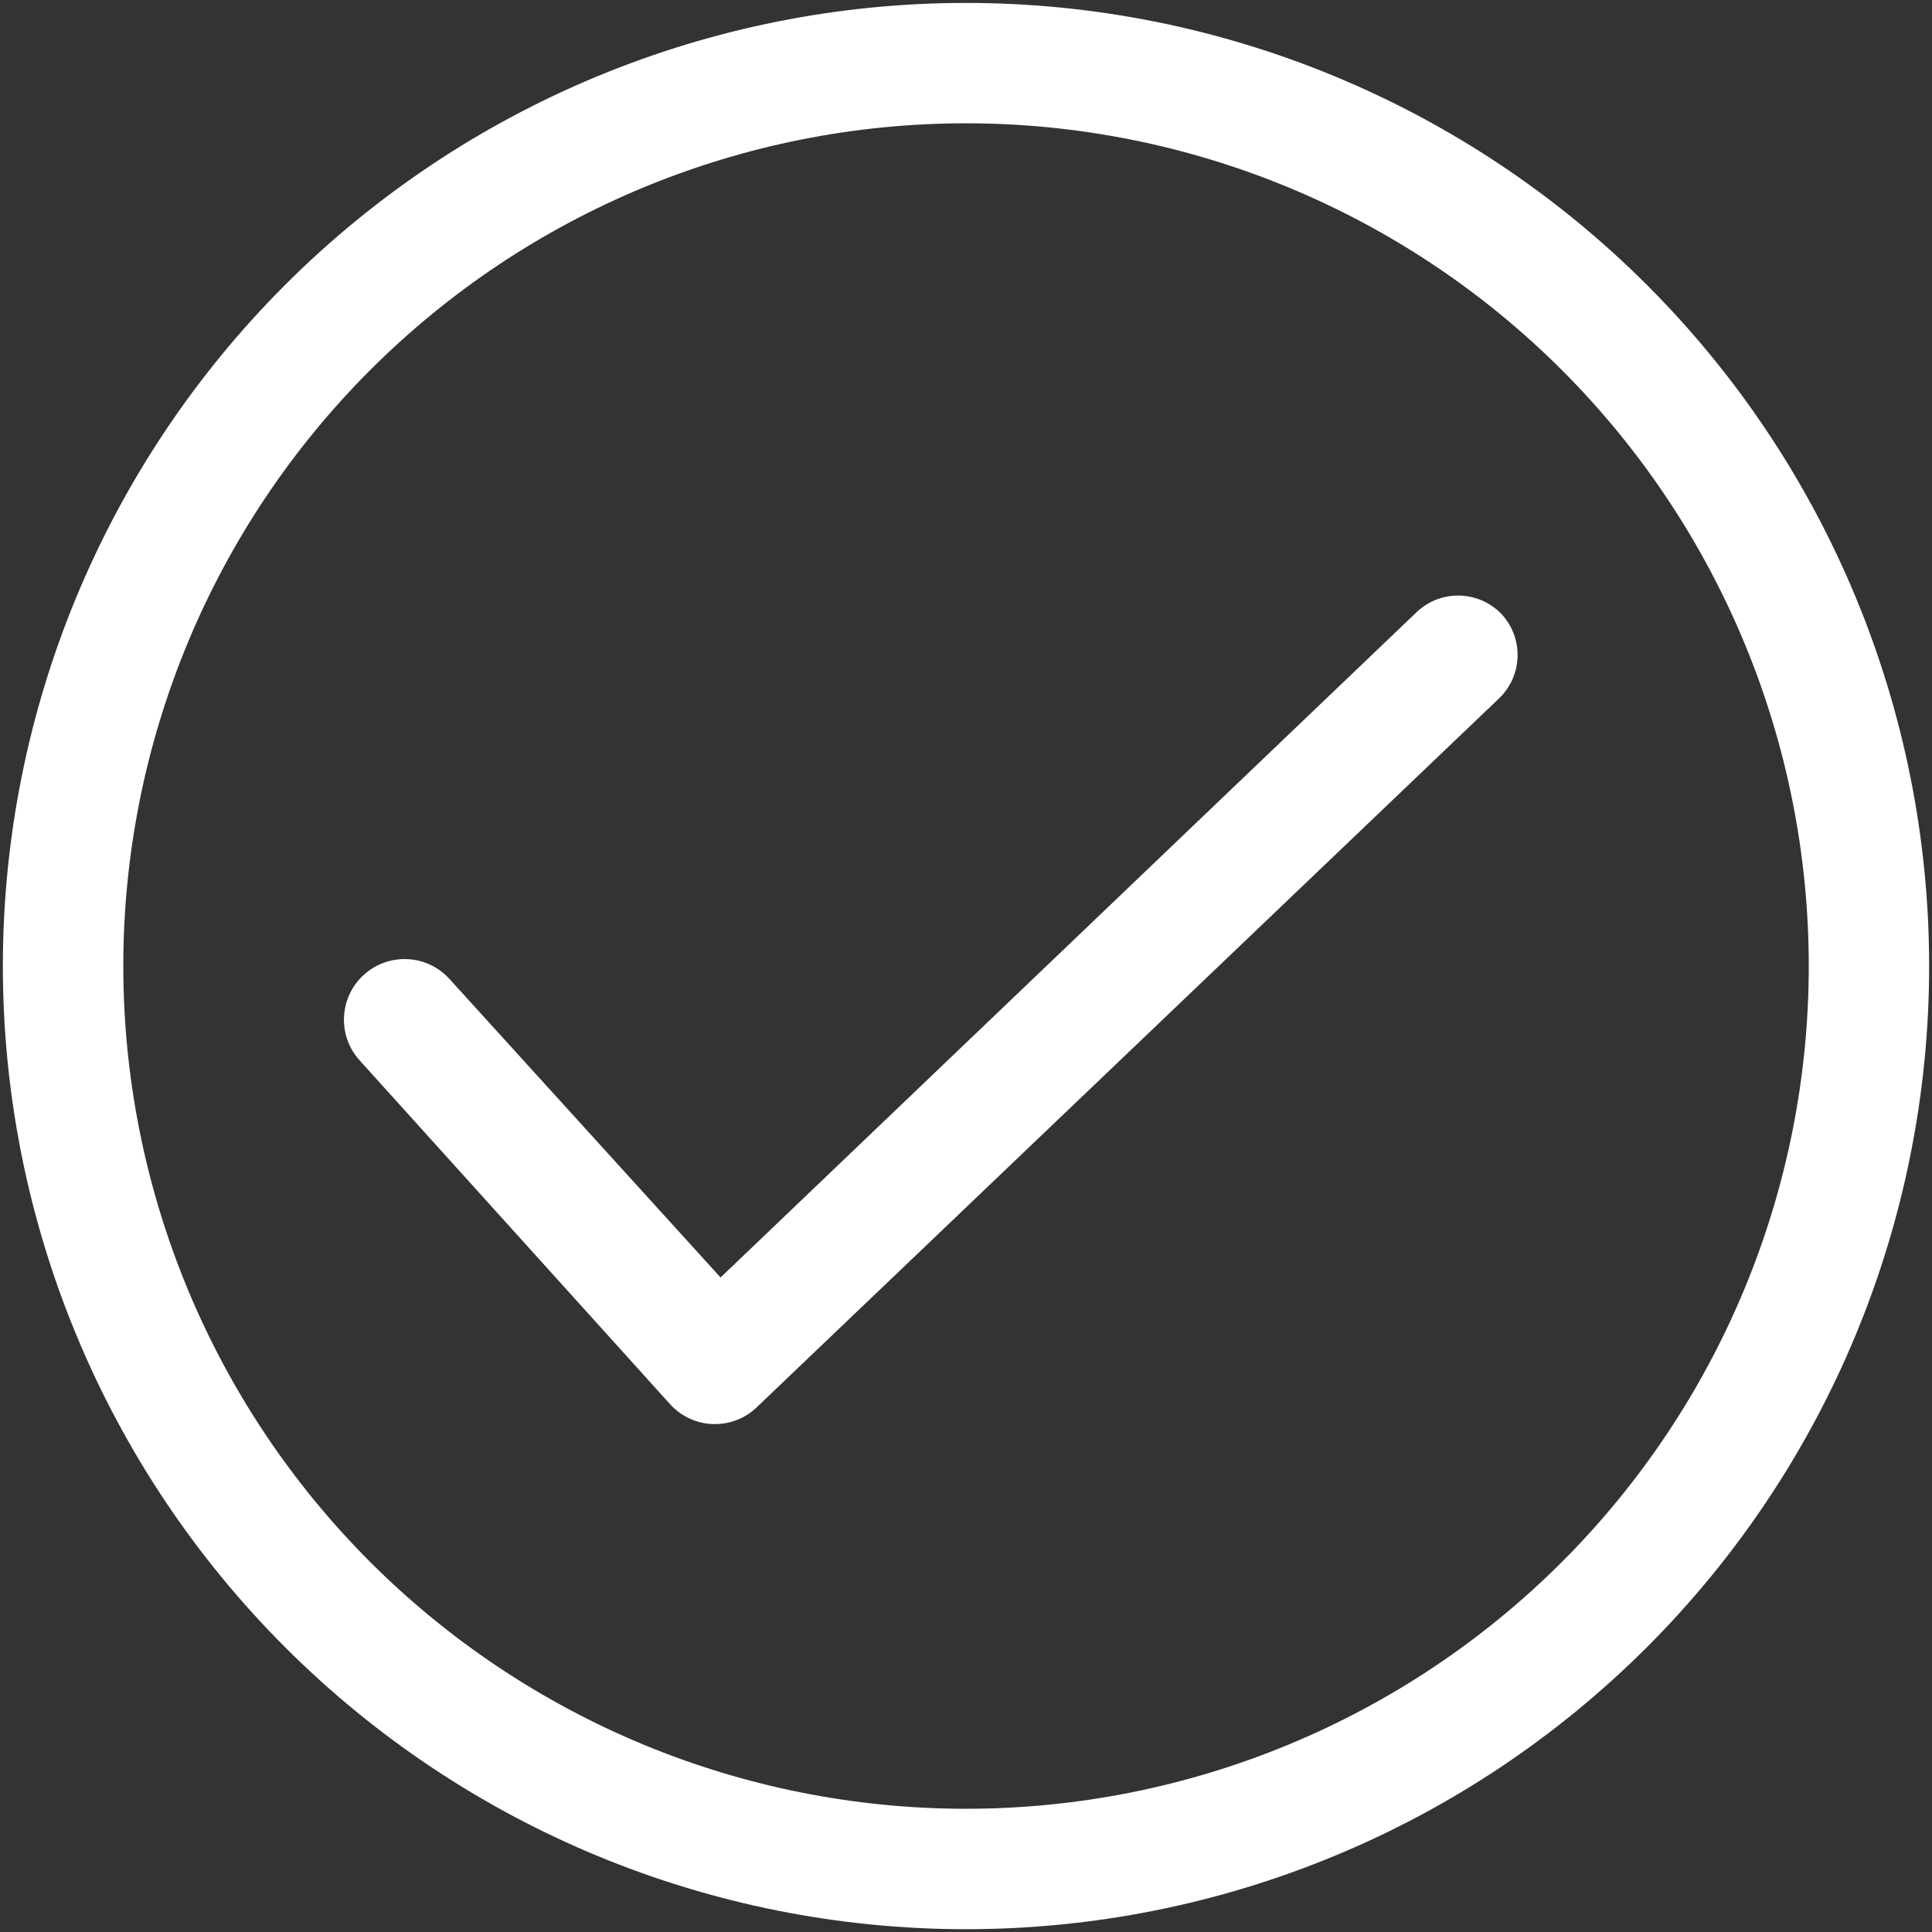 <svg version="1.2" baseProfile="tiny-ps" xmlns="http://www.w3.org/2000/svg" viewBox="0 0 304 304" width="304" height="304">
	<rect x="0" y="0" width="304" height="304" fill="#333333" stroke="none"/>
	<title>right_chekmark-svg</title>
	<style>
		tspan { white-space:pre }
		.s0 { fill: #ffffff } 
	</style>
	<path id="Layer" fill-rule="evenodd" class="s0" d="m152 0.46c40.2 0 78.74 15.97 107.16 44.39c28.42 28.42 44.39 66.97 44.39 107.16c0 40.2-15.97 78.74-44.39 107.16c-28.42 28.42-66.96 44.39-107.16 44.39c-40.19 0-78.74-15.96-107.16-44.39c-28.42-28.42-44.39-66.96-44.39-107.16c0-40.19 15.97-78.74 44.39-107.16c28.42-28.42 66.97-44.39 107.16-44.39zm0 284.15c35.17 0 68.9-13.97 93.77-38.84c24.87-24.87 38.84-58.6 38.84-93.77c0-35.17-13.97-68.89-38.84-93.76c-24.87-24.87-58.6-38.84-93.77-38.84c-35.17 0-68.89 13.97-93.76 38.84c-24.87 24.87-38.84 58.59-38.84 93.76c0 35.17 13.97 68.9 38.84 93.77c24.87 24.87 58.59 38.84 93.76 38.84zm84.2-188.06c3.58 3.78 3.43 9.75-0.33 13.35l-116.79 111.53c-1.75 1.69-4.09 2.64-6.54 2.65h-0.38c-2.55-0.09-4.96-1.2-6.68-3.08l-48.92-54.18c-3.52-3.92-3.19-9.96 0.73-13.47c3.92-3.52 9.96-3.19 13.47 0.73l42.62 46.93l109.64-104.8c3.76-3.46 9.58-3.31 13.16 0.33l0 0z" />
</svg>